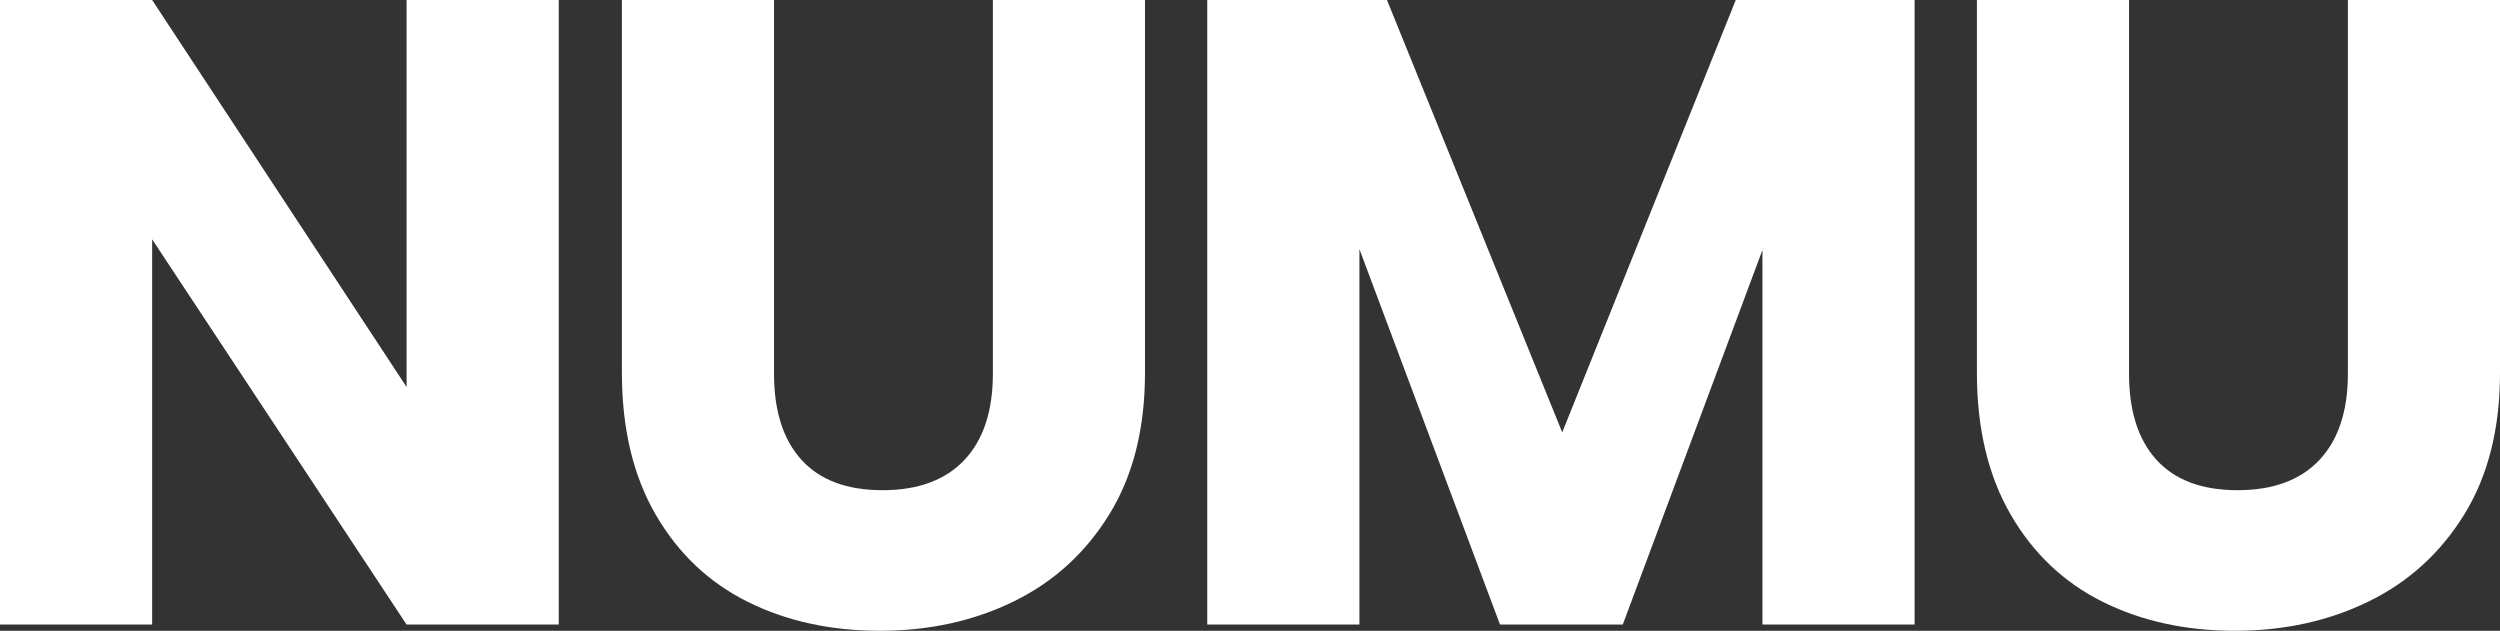 <svg xmlns="http://www.w3.org/2000/svg" id="Layer_2" viewBox="0 0 743.17 187.51"><rect x="0" y="0" width="743.17" height="187.51" fill="#333333" stroke="none"/><defs><style>      .cls-1 {        fill: #fff;      }    </style></defs><g id="Layer_1-2" data-name="Layer_1"><g><path class="cls-1" d="M166.09,185.66h-45.23L45.23,71.14v114.52H0V0h45.23l75.64,115.05V0h45.23v185.66Z"></path><path class="cls-1" d="M230.09,0v111.08c0,11.11,2.73,19.66,8.2,25.65,5.46,6,13.49,8.99,24.07,8.99s18.69-3,24.33-8.99c5.64-5.99,8.46-14.55,8.46-25.65V0h45.22v110.81c0,16.58-3.53,30.59-10.58,42.05-7.05,11.46-16.53,20.1-28.43,25.92-11.9,5.82-25.17,8.73-39.8,8.73s-27.73-2.86-39.27-8.6c-11.55-5.73-20.67-14.37-27.37-25.92-6.7-11.55-10.05-25.61-10.05-42.18V0h45.22Z"></path><path class="cls-1" d="M569.15,0v185.66h-45.23v-111.34l-41.52,111.34h-36.5l-41.79-111.61v111.61h-45.23V0h53.42l52.1,128.53L515.99,0h53.16Z"></path><path class="cls-1" d="M632.89,0v111.08c0,11.11,2.73,19.66,8.2,25.65,5.46,6,13.49,8.99,24.07,8.99s18.69-3,24.33-8.99c5.64-5.99,8.46-14.55,8.46-25.65V0h45.22v110.81c0,16.58-3.53,30.59-10.58,42.05-7.05,11.46-16.53,20.1-28.43,25.92-11.9,5.82-25.17,8.73-39.8,8.73s-27.73-2.86-39.27-8.6c-11.55-5.73-20.67-14.37-27.37-25.92-6.7-11.55-10.05-25.61-10.05-42.18V0h45.22Z"></path></g></g></svg>